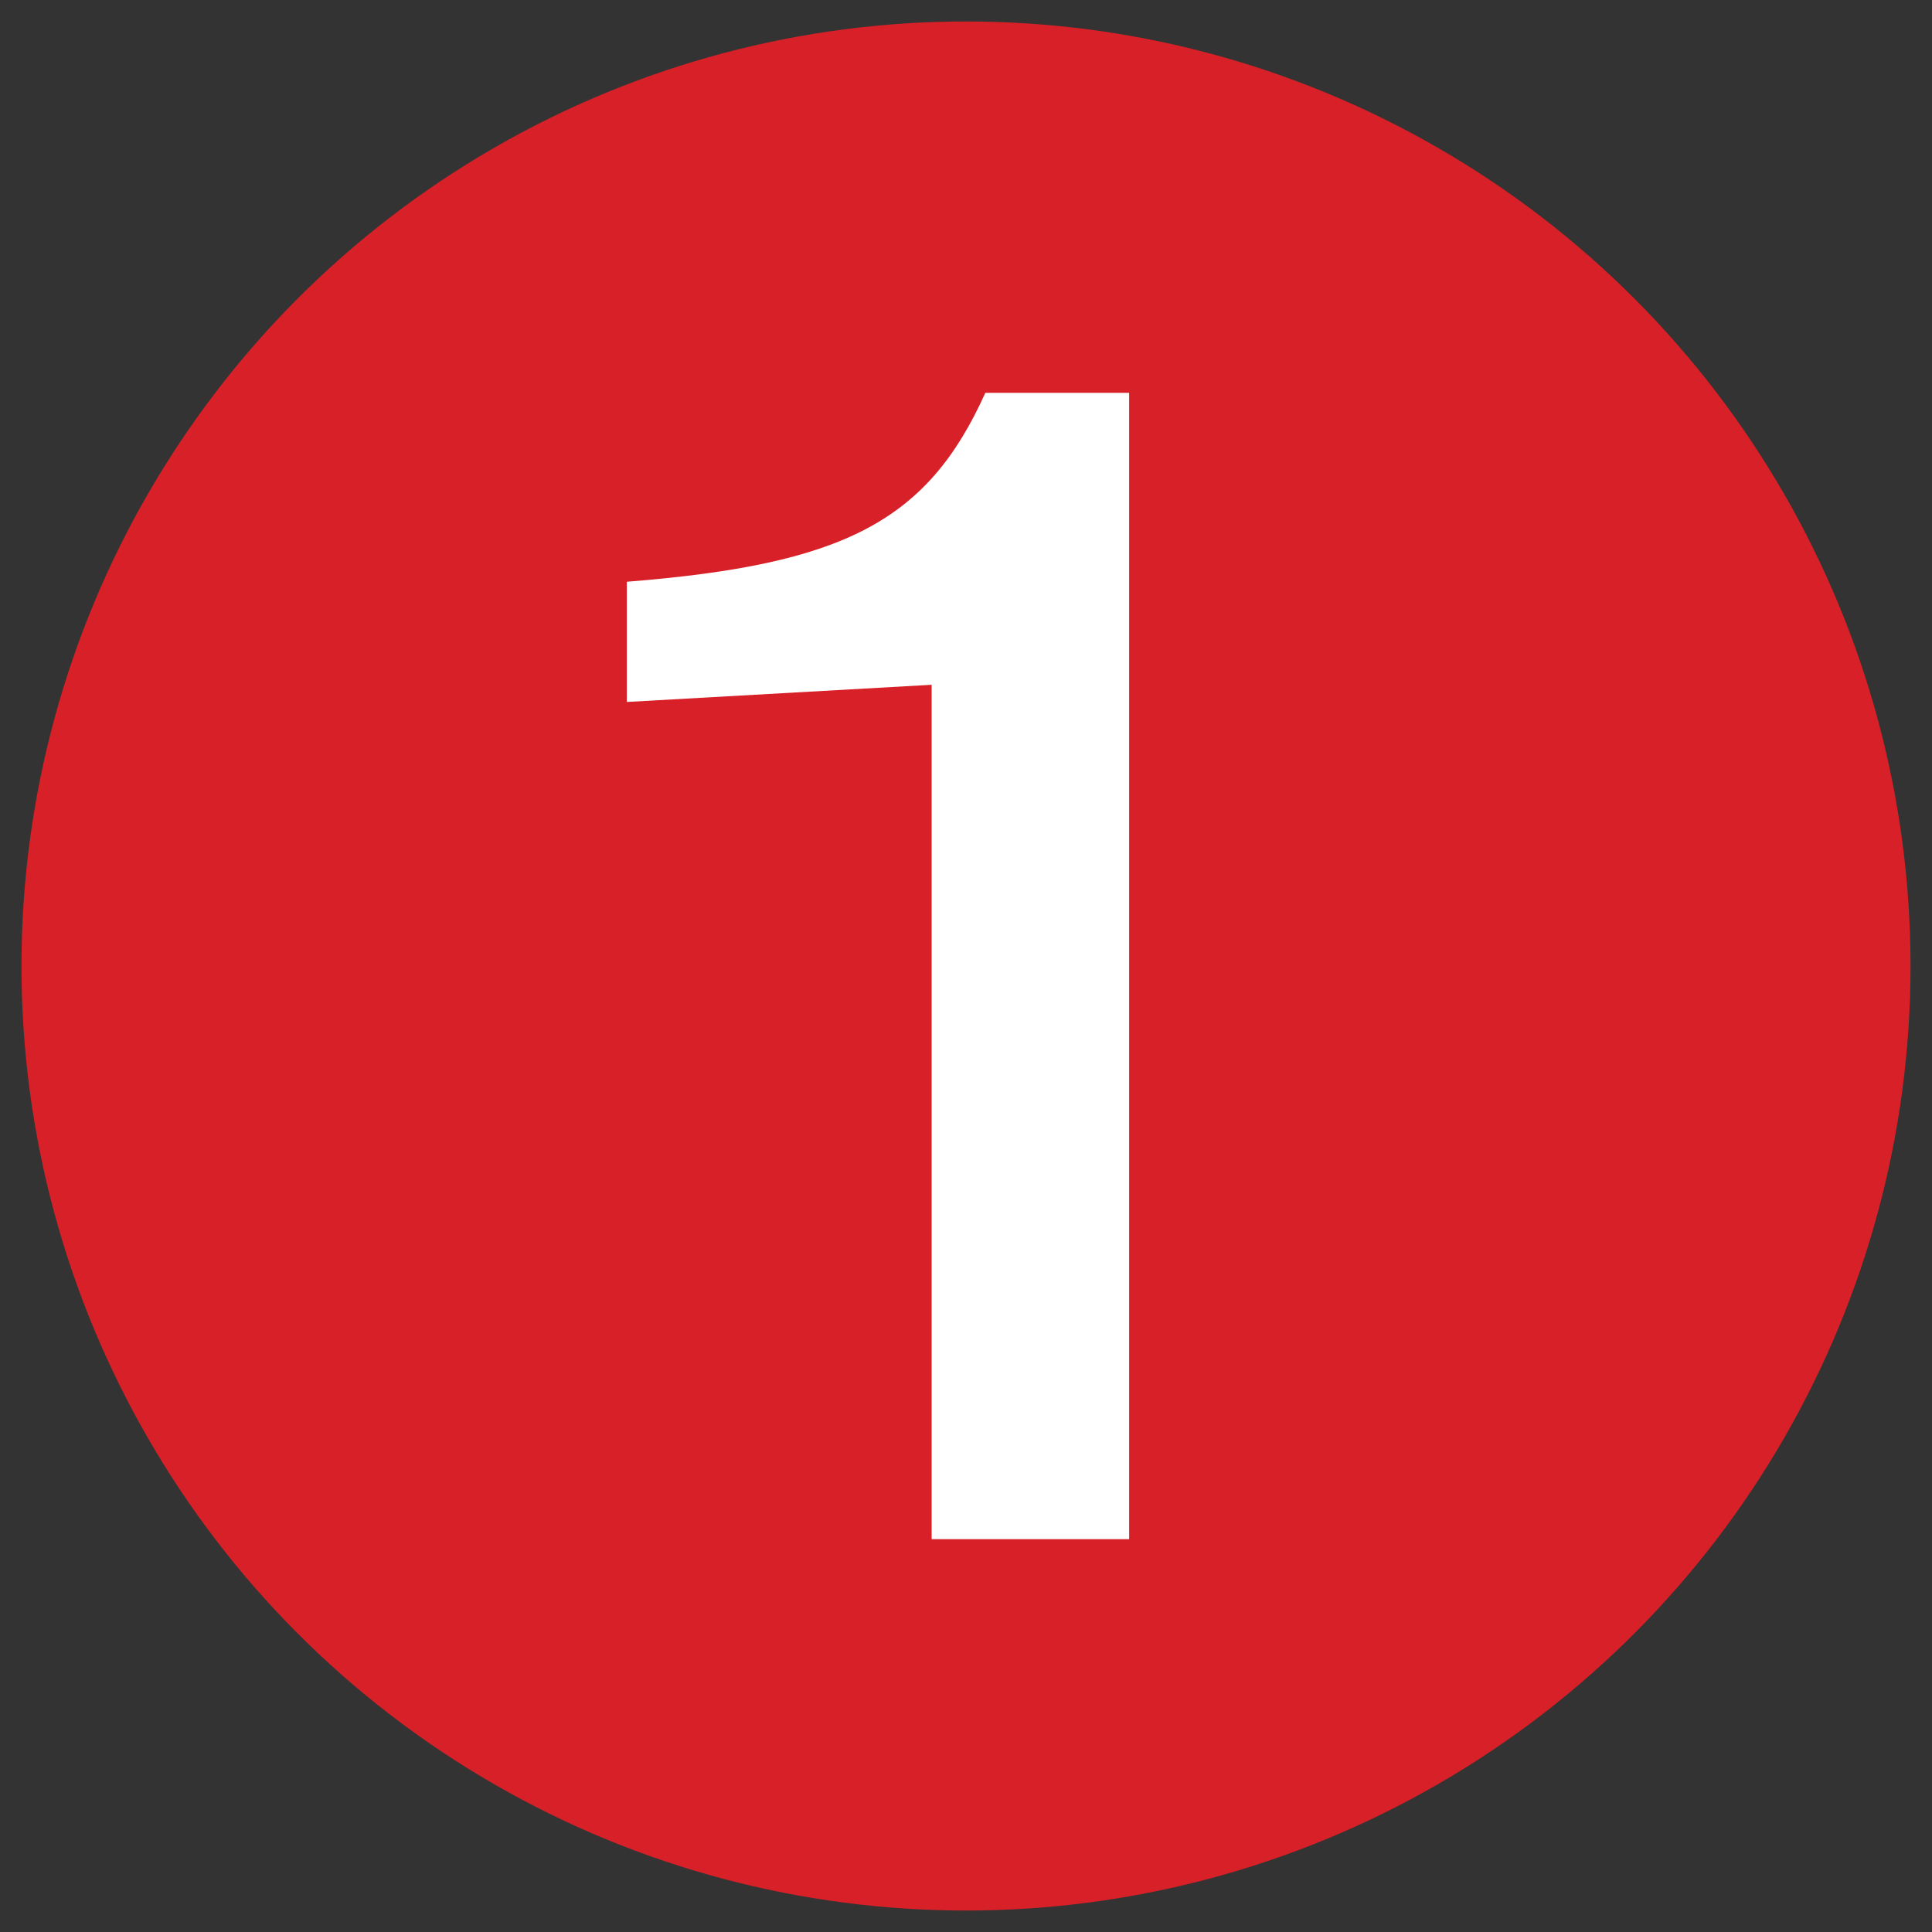 <?xml version="1.0" encoding="utf-8"?>
<!-- Generator: Adobe Illustrator 17.1.0, SVG Export Plug-In . SVG Version: 6.00 Build 0)  -->
<!DOCTYPE svg PUBLIC "-//W3C//DTD SVG 1.1//EN" "http://www.w3.org/Graphics/SVG/1.1/DTD/svg11.dtd">
<svg version="1.1" id="Layer_1" xmlns="http://www.w3.org/2000/svg" xmlns:xlink="http://www.w3.org/1999/xlink" x="0px" y="0px"
	 viewBox="0 0 90 90" enable-background="new 0 0 90 90" xml:space="preserve">
<rect x="0" y="0" width="90" height="90" fill="#333333" stroke="none"/>
<circle fill="#D72027" cx="45" cy="45" r="44"/>
<g>
	<path fill="#FFFFFF" d="M52.7,71.7h-9.3V31.9l-14.2,0.8v-5.6c10.1-0.8,14-2.8,16.7-8.8h6.7V71.7z"/>
</g>
</svg>

